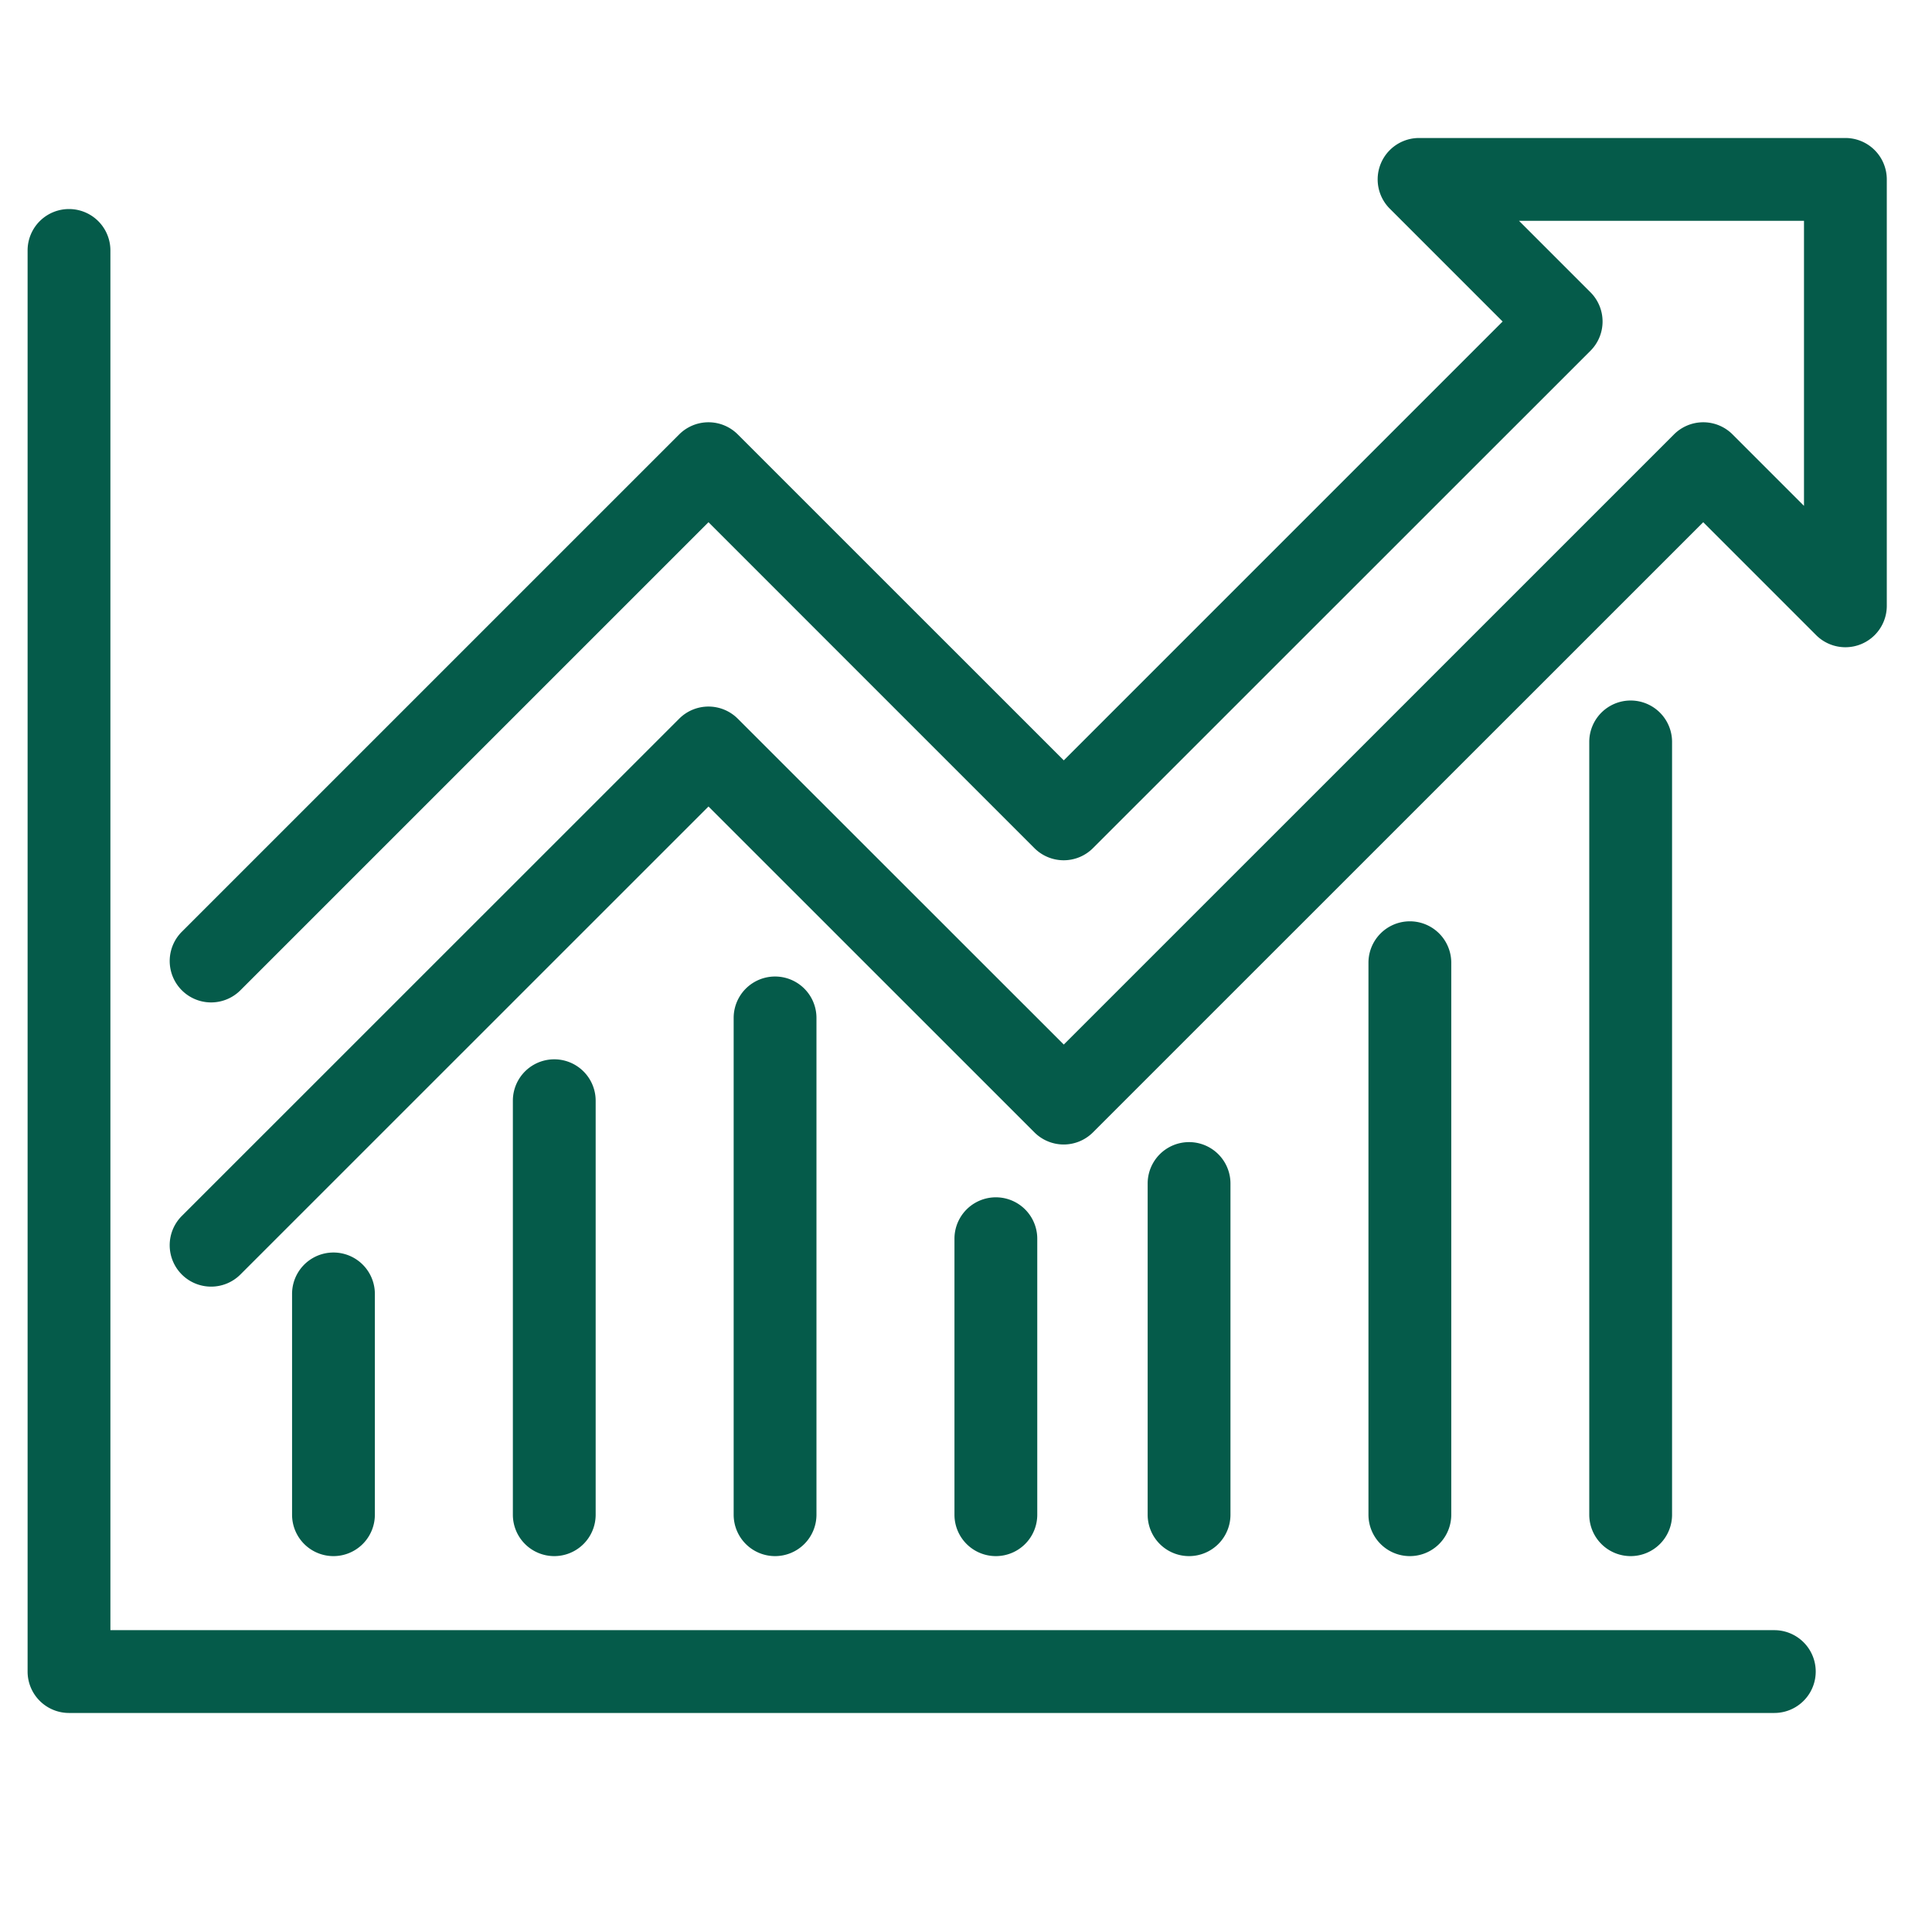<svg xmlns="http://www.w3.org/2000/svg" xmlns:xlink="http://www.w3.org/1999/xlink" width="70" height="70" viewBox="0 0 70 70">
  <defs>
    <clipPath id="clip-chart-curve">
      <rect width="70" height="70"/>
    </clipPath>
  </defs>
  <g id="chart-curve" clip-path="url(#clip-chart-curve)">
    <rect width="70" height="70" fill="rgba(255,255,255,0)"/>
    <path id="Path_31" data-name="Path 31" d="M6.649,41.617a1.5,1.5,0,0,1-1.061-2.561L23.609,21.039a1.5,1.5,0,0,1,2.121,0L37.543,32.846,59.652,10.739a1.5,1.5,0,0,1,2.121,0l2.589,2.589V3H54.036l2.589,2.589a1.5,1.5,0,0,1,0,2.121L38.6,25.73a1.5,1.5,0,0,1-2.121,0L24.67,13.921,7.71,30.88a1.5,1.5,0,1,1-2.122-2.121l18.021-18.02a1.5,1.5,0,0,1,2.121,0l11.813,11.81,15.9-15.9L49.354,2.56A1.5,1.5,0,0,1,50.415,0H65.862a1.5,1.5,0,0,1,1.5,1.5V16.949A1.5,1.5,0,0,1,64.8,18.01l-4.089-4.089L38.6,36.028a1.5,1.5,0,0,1-2.121,0L24.67,24.221,7.71,41.178a1.5,1.5,0,0,1-1.061.439" transform="translate(1 5)" fill="#055b4a"/>
    <path id="Path_32" data-name="Path 32" d="M58.082,51.381a1.5,1.5,0,0,1-1.5-1.5v-28a1.5,1.5,0,0,1,3,0v28a1.5,1.5,0,0,1-1.5,1.5" transform="translate(1 5)" fill="#055b4a"/>
    <path id="Path_33" data-name="Path 33" d="M50.082,51.381a1.5,1.5,0,0,1-1.5-1.5v-20a1.5,1.5,0,0,1,3,0v20a1.5,1.5,0,0,1-1.5,1.5" transform="translate(1 5)" fill="#055b4a"/>
    <path id="Path_34" data-name="Path 34" d="M42.082,51.381a1.5,1.5,0,0,1-1.5-1.5v-12a1.5,1.5,0,0,1,3,0v12a1.5,1.5,0,0,1-1.5,1.5" transform="translate(1 5)" fill="#055b4a"/>
    <path id="Path_35" data-name="Path 35" d="M35.082,51.381a1.5,1.5,0,0,1-1.5-1.5v-10a1.5,1.5,0,0,1,3,0v10a1.5,1.5,0,0,1-1.5,1.5" transform="translate(1 5)" fill="#055b4a"/>
    <path id="Path_36" data-name="Path 36" d="M27.082,51.381a1.5,1.5,0,0,1-1.5-1.5v-18a1.5,1.5,0,0,1,3,0v18a1.5,1.5,0,0,1-1.5,1.5" transform="translate(1 5)" fill="#055b4a"/>
    <path id="Path_37" data-name="Path 37" d="M19.082,51.381a1.5,1.5,0,0,1-1.5-1.5v-15a1.5,1.5,0,0,1,3,0v15a1.5,1.5,0,0,1-1.5,1.5" transform="translate(1 5)" fill="#055b4a"/>
    <path id="Path_38" data-name="Path 38" d="M11.082,51.381a1.5,1.5,0,0,1-1.5-1.5v-8a1.5,1.5,0,1,1,3,0v8a1.5,1.5,0,0,1-1.5,1.5" transform="translate(1 5)" fill="#055b4a"/>
    <path id="Path_39" data-name="Path 39" d="M63.287,57.064H1.5a1.5,1.5,0,0,1-1.5-1.5V4.074a1.5,1.5,0,0,1,3,0v49.99H63.287a1.5,1.5,0,1,1,0,3" transform="translate(1 5)" fill="#055b4a"/>
  </g>
</svg>
